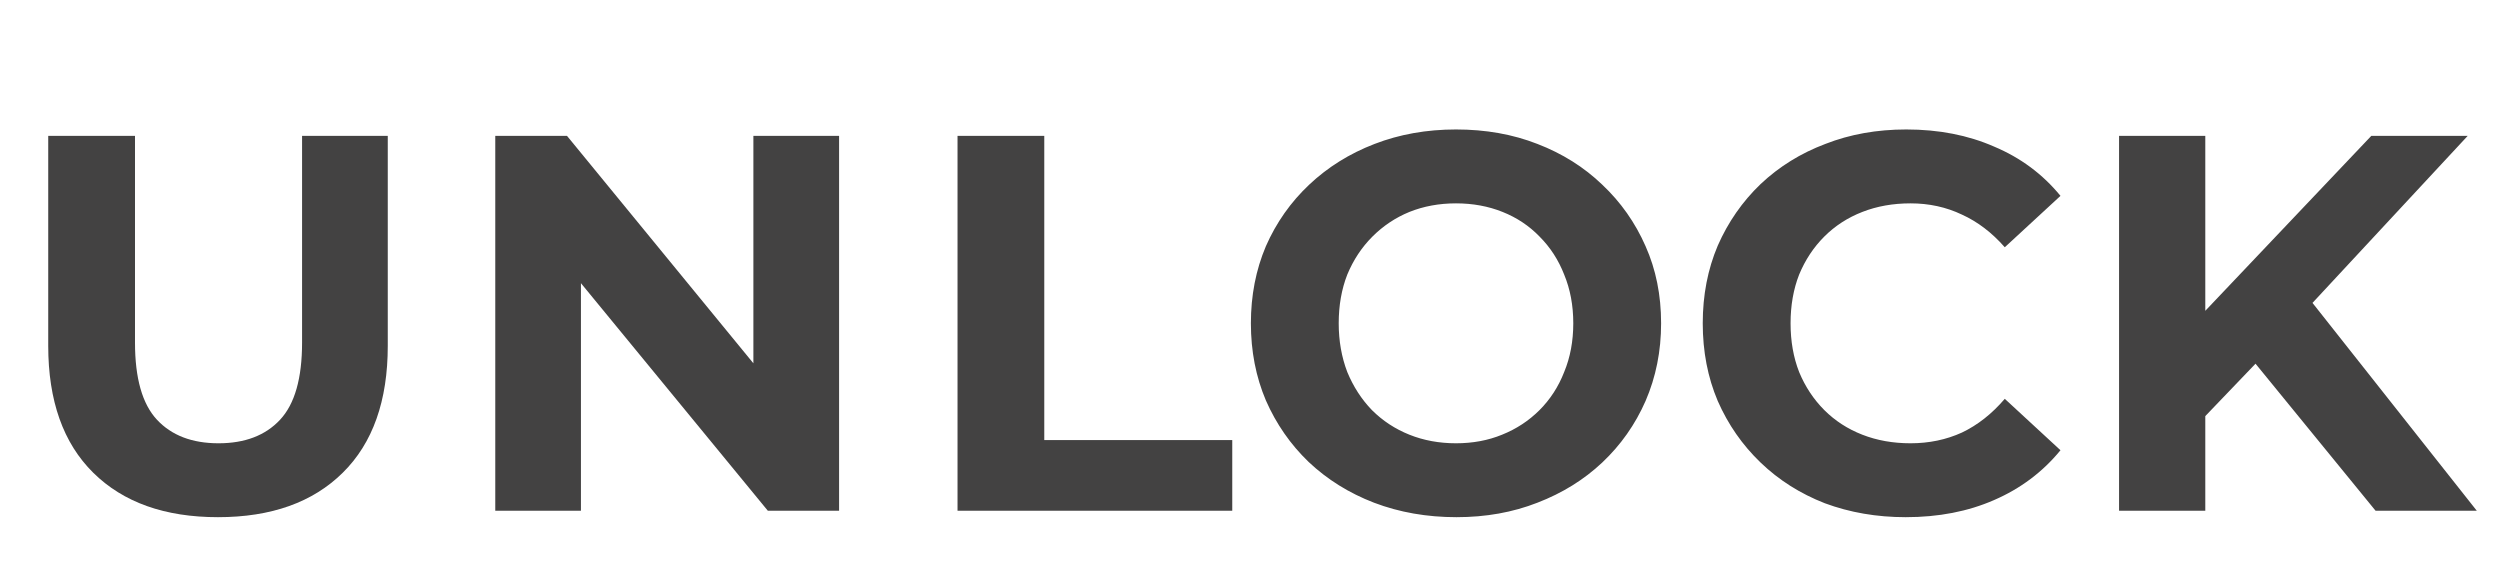 <?xml version="1.0" encoding="UTF-8"?> <svg xmlns="http://www.w3.org/2000/svg" width="93" height="21" viewBox="0 0 93 21" fill="none"><path d="M8.109 19.239C6.131 19.239 4.583 18.688 3.468 17.585C2.352 16.483 1.794 14.909 1.794 12.864V5.055H5.022V12.745C5.022 14.073 5.294 15.029 5.838 15.613C6.383 16.198 7.147 16.49 8.129 16.49C9.112 16.49 9.876 16.198 10.42 15.613C10.965 15.029 11.237 14.073 11.237 12.745V5.055H14.425V12.864C14.425 14.909 13.867 16.483 12.751 17.585C11.636 18.688 10.088 19.239 8.109 19.239Z" fill="#434242"></path><path d="M18.424 19V5.055H21.093L29.321 15.095H28.026V5.055H31.214V19H28.564L20.317 8.959H21.611V19H18.424Z" fill="#434242"></path><path d="M35.62 19V5.055H38.847V16.37H45.84V19H35.62ZM54.183 19.239C53.081 19.239 52.058 19.06 51.115 18.701C50.185 18.343 49.375 17.838 48.684 17.187C48.007 16.536 47.476 15.773 47.091 14.896C46.719 14.02 46.533 13.063 46.533 12.027C46.533 10.991 46.719 10.035 47.091 9.159C47.476 8.282 48.014 7.518 48.704 6.868C49.395 6.217 50.205 5.712 51.135 5.354C52.065 4.995 53.074 4.816 54.163 4.816C55.265 4.816 56.275 4.995 57.191 5.354C58.121 5.712 58.924 6.217 59.602 6.868C60.292 7.518 60.83 8.282 61.215 9.159C61.6 10.022 61.793 10.978 61.793 12.027C61.793 13.063 61.6 14.026 61.215 14.916C60.83 15.793 60.292 16.556 59.602 17.207C58.924 17.845 58.121 18.343 57.191 18.701C56.275 19.06 55.272 19.239 54.183 19.239ZM54.163 16.49C54.787 16.49 55.358 16.384 55.876 16.171C56.407 15.959 56.872 15.653 57.271 15.255C57.669 14.856 57.975 14.385 58.187 13.84C58.413 13.296 58.526 12.691 58.526 12.027C58.526 11.363 58.413 10.759 58.187 10.214C57.975 9.67 57.669 9.198 57.271 8.8C56.886 8.402 56.428 8.096 55.896 7.884C55.365 7.671 54.787 7.565 54.163 7.565C53.539 7.565 52.961 7.671 52.43 7.884C51.912 8.096 51.454 8.402 51.055 8.8C50.657 9.198 50.345 9.67 50.119 10.214C49.906 10.759 49.8 11.363 49.8 12.027C49.8 12.678 49.906 13.282 50.119 13.84C50.345 14.385 50.65 14.856 51.035 15.255C51.434 15.653 51.899 15.959 52.43 16.171C52.961 16.384 53.539 16.49 54.163 16.49ZM70.892 19.239C69.817 19.239 68.814 19.066 67.884 18.721C66.968 18.363 66.171 17.858 65.494 17.207C64.816 16.556 64.285 15.793 63.9 14.916C63.528 14.04 63.342 13.077 63.342 12.027C63.342 10.978 63.528 10.015 63.9 9.139C64.285 8.262 64.816 7.498 65.494 6.848C66.184 6.197 66.988 5.699 67.904 5.354C68.82 4.995 69.823 4.816 70.912 4.816C72.121 4.816 73.21 5.028 74.18 5.453C75.162 5.865 75.986 6.476 76.65 7.286L74.578 9.198C74.1 8.654 73.569 8.249 72.984 7.983C72.4 7.704 71.762 7.565 71.072 7.565C70.421 7.565 69.823 7.671 69.279 7.884C68.734 8.096 68.263 8.402 67.864 8.8C67.466 9.198 67.154 9.67 66.928 10.214C66.715 10.759 66.609 11.363 66.609 12.027C66.609 12.691 66.715 13.296 66.928 13.84C67.154 14.385 67.466 14.856 67.864 15.255C68.263 15.653 68.734 15.959 69.279 16.171C69.823 16.384 70.421 16.49 71.072 16.49C71.762 16.49 72.4 16.357 72.984 16.091C73.569 15.812 74.1 15.394 74.578 14.836L76.65 16.749C75.986 17.559 75.162 18.177 74.18 18.602C73.21 19.027 72.114 19.239 70.892 19.239ZM81.718 15.812L81.539 12.087L88.212 5.055H91.798L85.782 11.529L83.989 13.442L81.718 15.812ZM78.829 19V5.055H82.037V19H78.829ZM88.372 19L83.411 12.924L85.523 10.633L92.137 19H88.372Z" fill="#434242"></path></svg> 